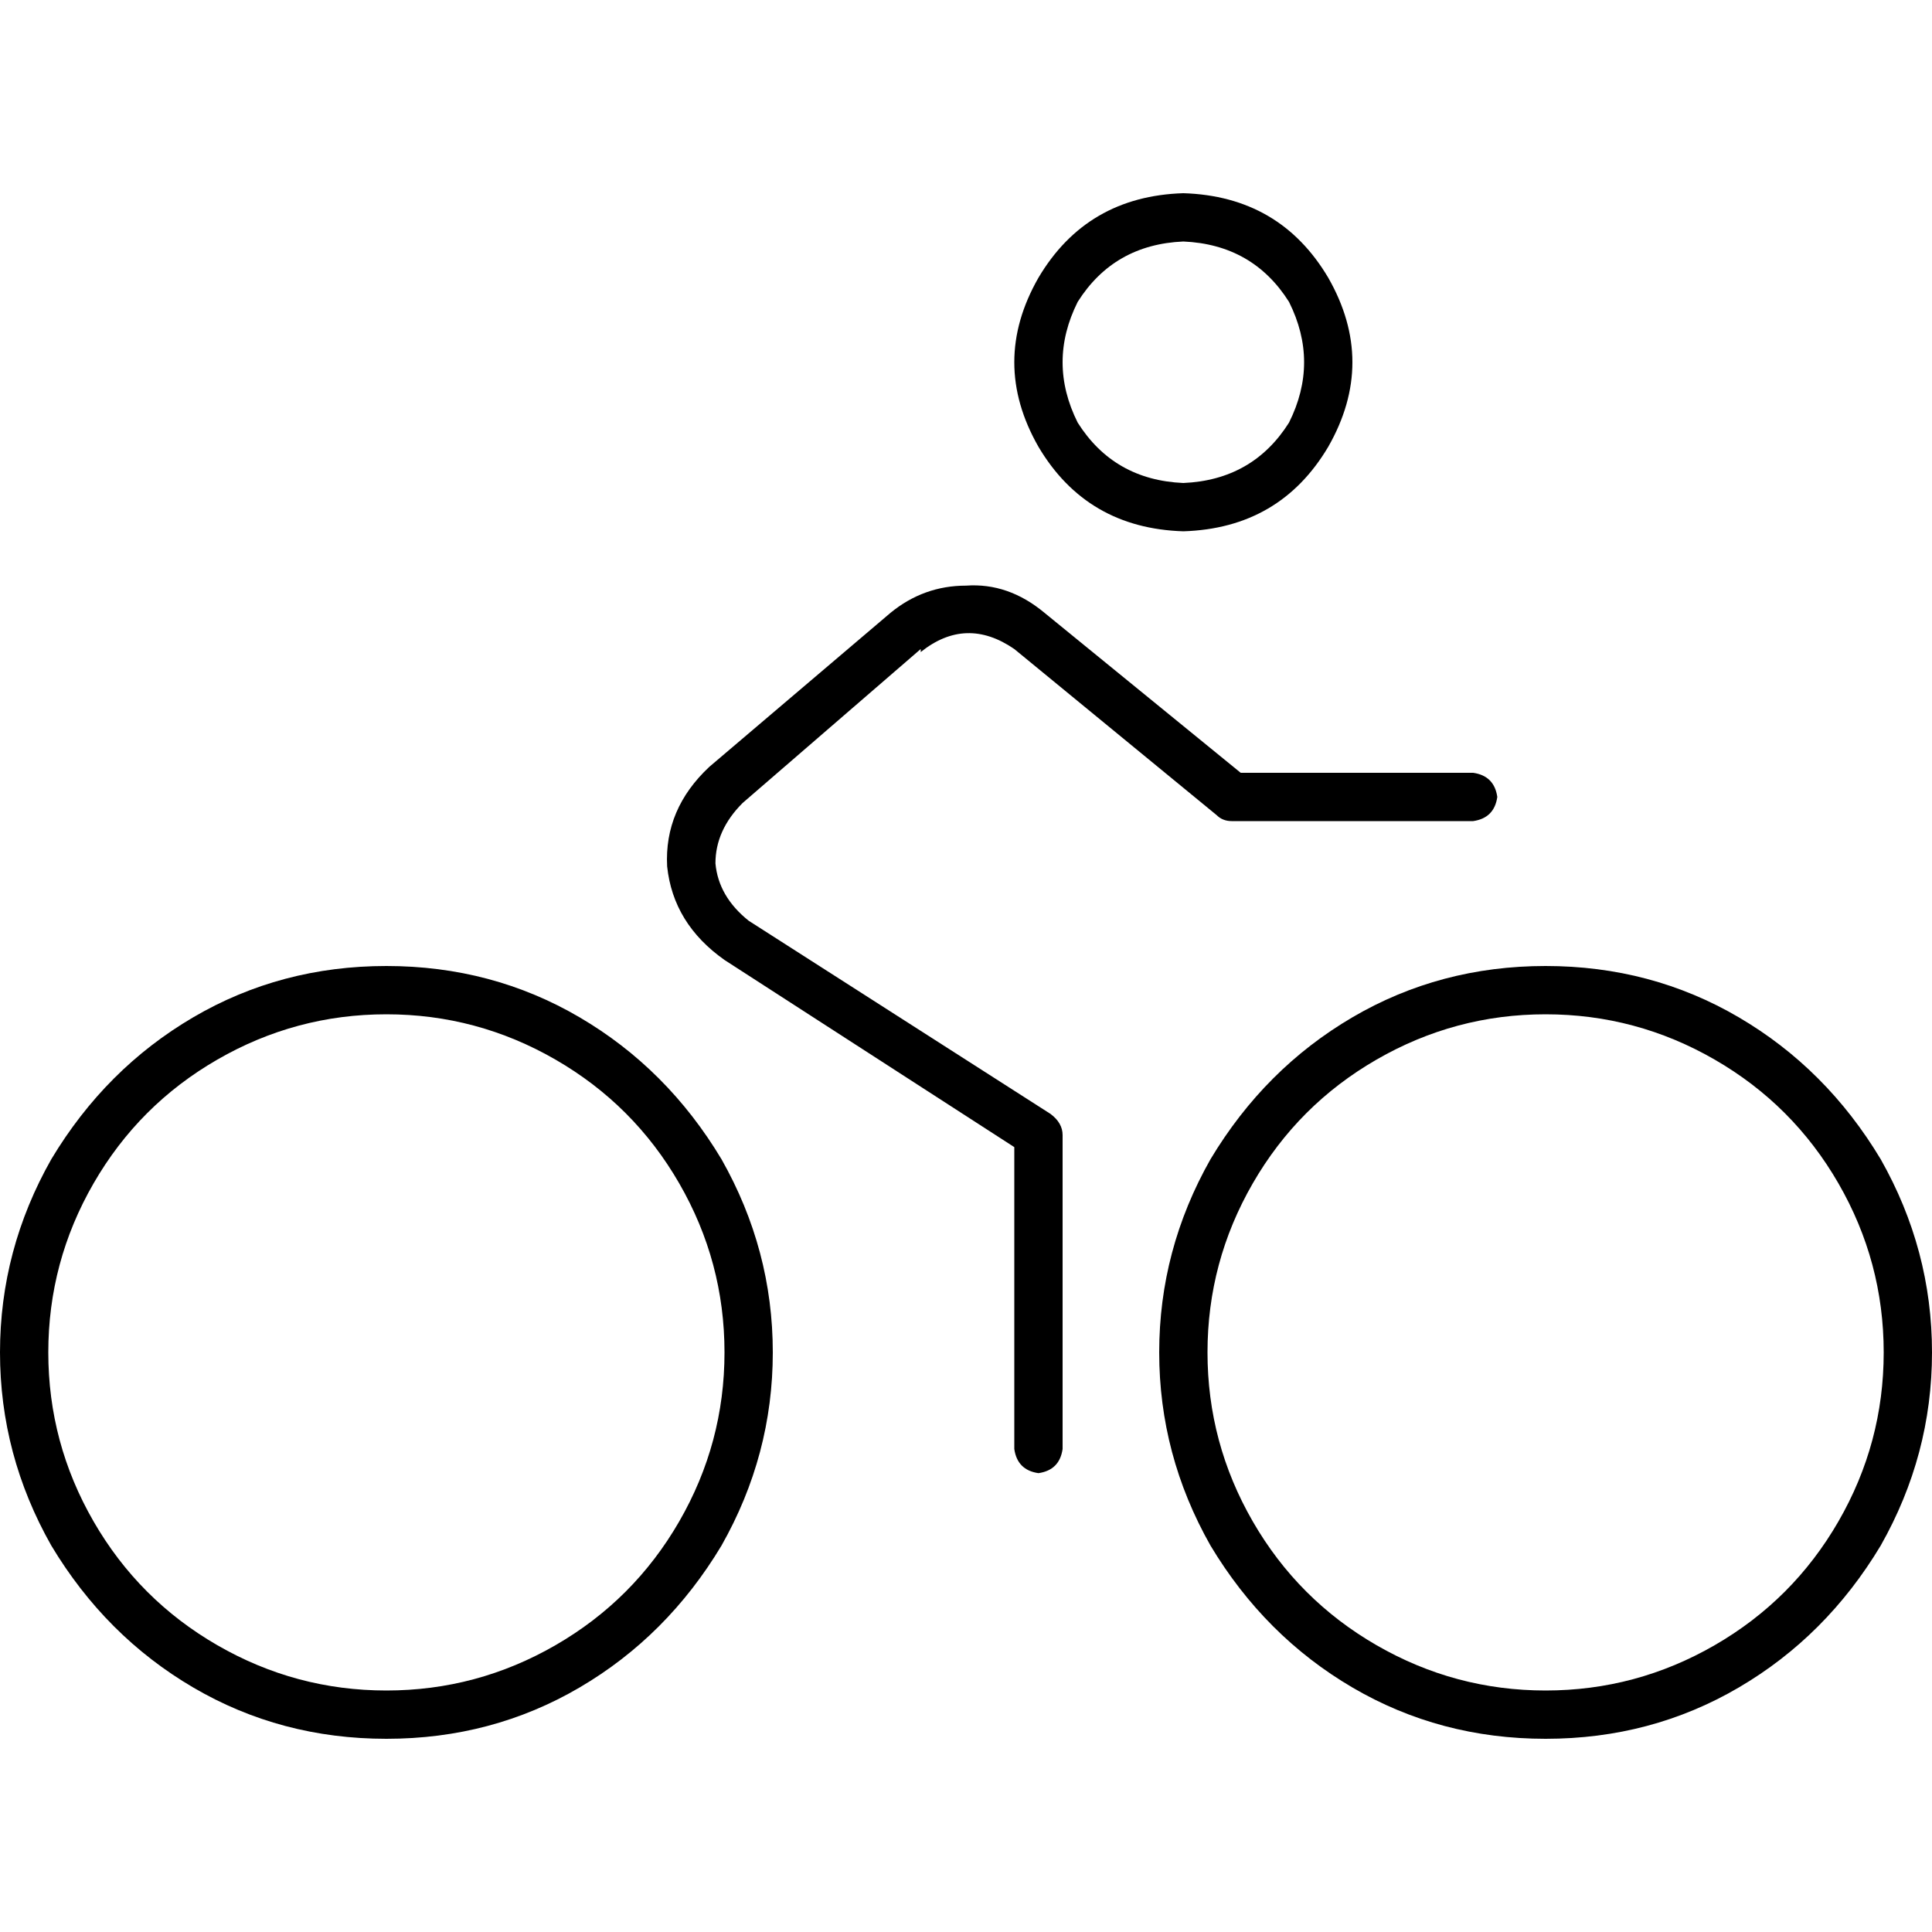 <svg xmlns="http://www.w3.org/2000/svg" viewBox="0 0 512 512">
  <path d="M 313.6 64 Q 332 64.8 341.6 80 Q 349.6 96 341.6 112 Q 332 127.2 313.6 128 Q 295.2 127.2 285.6 112 Q 277.6 96 285.6 80 Q 295.2 64.8 313.6 64 L 313.6 64 Z M 313.6 140.8 Q 339.2 140 352 118.4 Q 364.8 96 352 73.6 Q 339.2 52 313.6 51.2 Q 288 52 275.2 73.6 Q 262.4 96 275.2 118.4 Q 288 140 313.6 140.8 L 313.6 140.8 Z M 192 358.4 Q 192 382.4 180 403.2 L 180 403.2 L 180 403.2 Q 168 424 147.2 436 Q 126.4 448 102.4 448 Q 78.4 448 57.6 436 Q 36.8 424 24.8 403.2 Q 12.8 382.4 12.8 358.4 Q 12.8 334.4 24.8 313.6 Q 36.8 292.8 57.6 280.8 Q 78.4 268.8 102.4 268.8 Q 126.4 268.8 147.2 280.8 Q 168 292.8 180 313.6 Q 192 334.4 192 358.4 L 192 358.4 Z M 102.4 256 Q 74.4 256 51.2 269.6 L 51.2 269.6 L 51.2 269.6 Q 28 283.2 13.6 307.2 Q 0 331.2 0 358.4 Q 0 385.6 13.6 409.6 Q 28 433.6 51.2 447.2 Q 74.4 460.8 102.4 460.8 Q 130.4 460.8 153.6 447.2 Q 176.8 433.6 191.2 409.6 Q 204.8 385.6 204.8 358.4 Q 204.8 331.2 191.2 307.2 Q 176.8 283.2 153.6 269.6 Q 130.4 256 102.4 256 L 102.4 256 Z M 499.2 358.4 Q 499.2 382.4 487.2 403.2 L 487.2 403.2 L 487.2 403.2 Q 475.2 424 454.4 436 Q 433.6 448 409.6 448 Q 385.6 448 364.8 436 Q 344 424 332 403.2 Q 320 382.4 320 358.4 Q 320 334.4 332 313.6 Q 344 292.8 364.8 280.8 Q 385.6 268.8 409.6 268.8 Q 433.6 268.8 454.4 280.8 Q 475.2 292.8 487.2 313.6 Q 499.2 334.4 499.2 358.4 L 499.2 358.4 Z M 409.6 256 Q 381.6 256 358.4 269.6 L 358.4 269.6 L 358.4 269.6 Q 335.2 283.2 320.8 307.2 Q 307.2 331.2 307.2 358.4 Q 307.2 385.6 320.8 409.6 Q 335.2 433.6 358.4 447.2 Q 381.6 460.8 409.6 460.8 Q 437.6 460.8 460.8 447.2 Q 484 433.6 498.4 409.6 Q 512 385.6 512 358.4 Q 512 331.2 498.4 307.2 Q 484 283.2 460.8 269.6 Q 437.6 256 409.6 256 L 409.6 256 Z M 244 172.8 Q 256 163.2 268.8 172 L 322.4 216 L 322.4 216 Q 324 217.6 326.4 217.6 L 390.4 217.6 L 390.4 217.6 Q 396 216.8 396.8 211.2 Q 396 205.6 390.4 204.8 L 328.8 204.8 L 328.8 204.8 L 276.8 162.4 L 276.8 162.4 Q 267.2 154.4 256 155.2 Q 244.8 155.2 236 162.4 L 188 203.2 L 188 203.2 Q 176 214.4 176.8 229.6 Q 178.4 244.8 192 254.4 L 268.8 304 L 268.8 304 L 268.8 384 L 268.8 384 Q 269.6 389.6 275.2 390.4 Q 280.8 389.6 281.6 384 L 281.6 300.8 L 281.6 300.8 Q 281.6 297.6 278.4 295.2 L 198.4 244 L 198.4 244 Q 190.4 237.6 189.6 228.8 Q 189.6 220 196.8 212.8 L 244 172 L 244 172.8 Z" />
</svg>